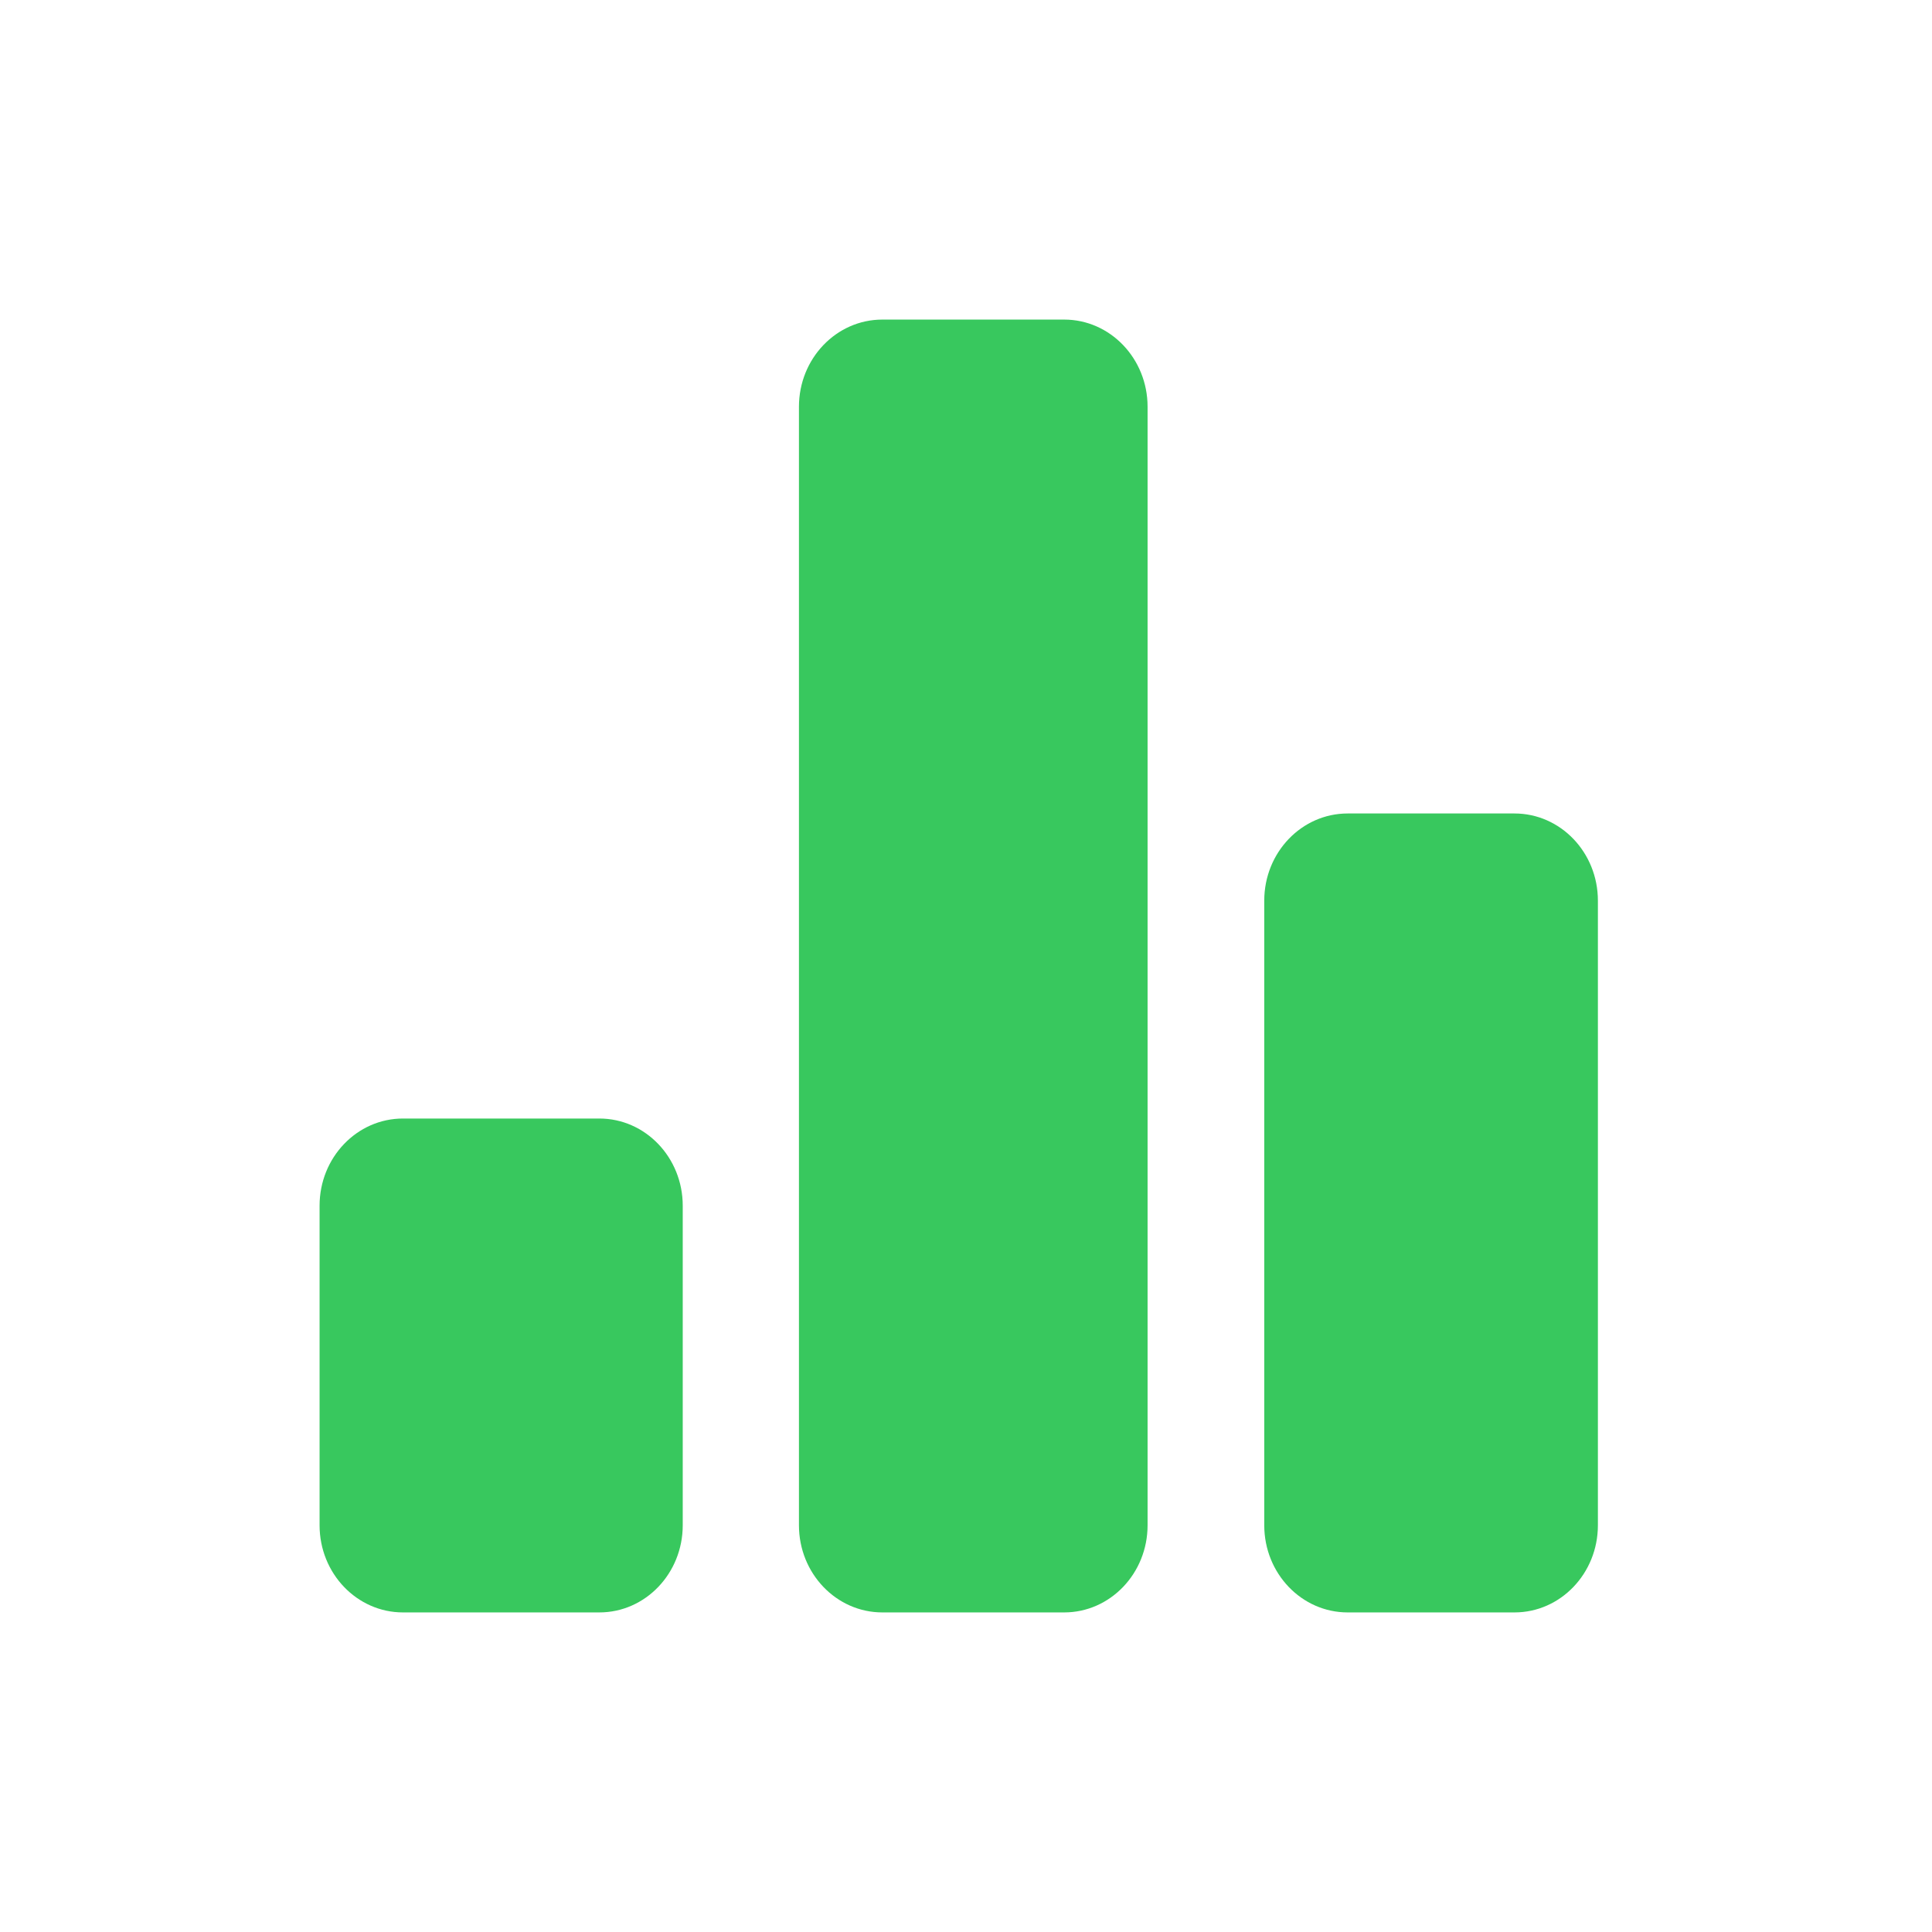 <svg width="133" height="133" viewBox="0 0 133 133" fill="none" xmlns="http://www.w3.org/2000/svg">
<path d="M22 83C22 79.686 24.571 77 27.742 77H41.258C44.429 77 47 79.686 47 83V105C47 108.314 44.429 111 41.258 111H27.742C24.571 111 22 108.314 22 105V83Z" fill="#38C85E"/>
<path d="M87.032 62C87.032 58.686 89.603 56 92.774 56H104.258C107.429 56 110 58.686 110 62V105C110 108.314 107.429 111 104.258 111H92.774C89.603 111 87.032 108.314 87.032 105V62Z" fill="#38C85E"/>
<path d="M55 28C55 24.686 57.571 22 60.742 22H73.258C76.429 22 79 24.686 79 28V105C79 108.314 76.429 111 73.258 111H60.742C57.571 111 55 108.314 55 105V28Z" fill="#38C85E"/>
</svg>
